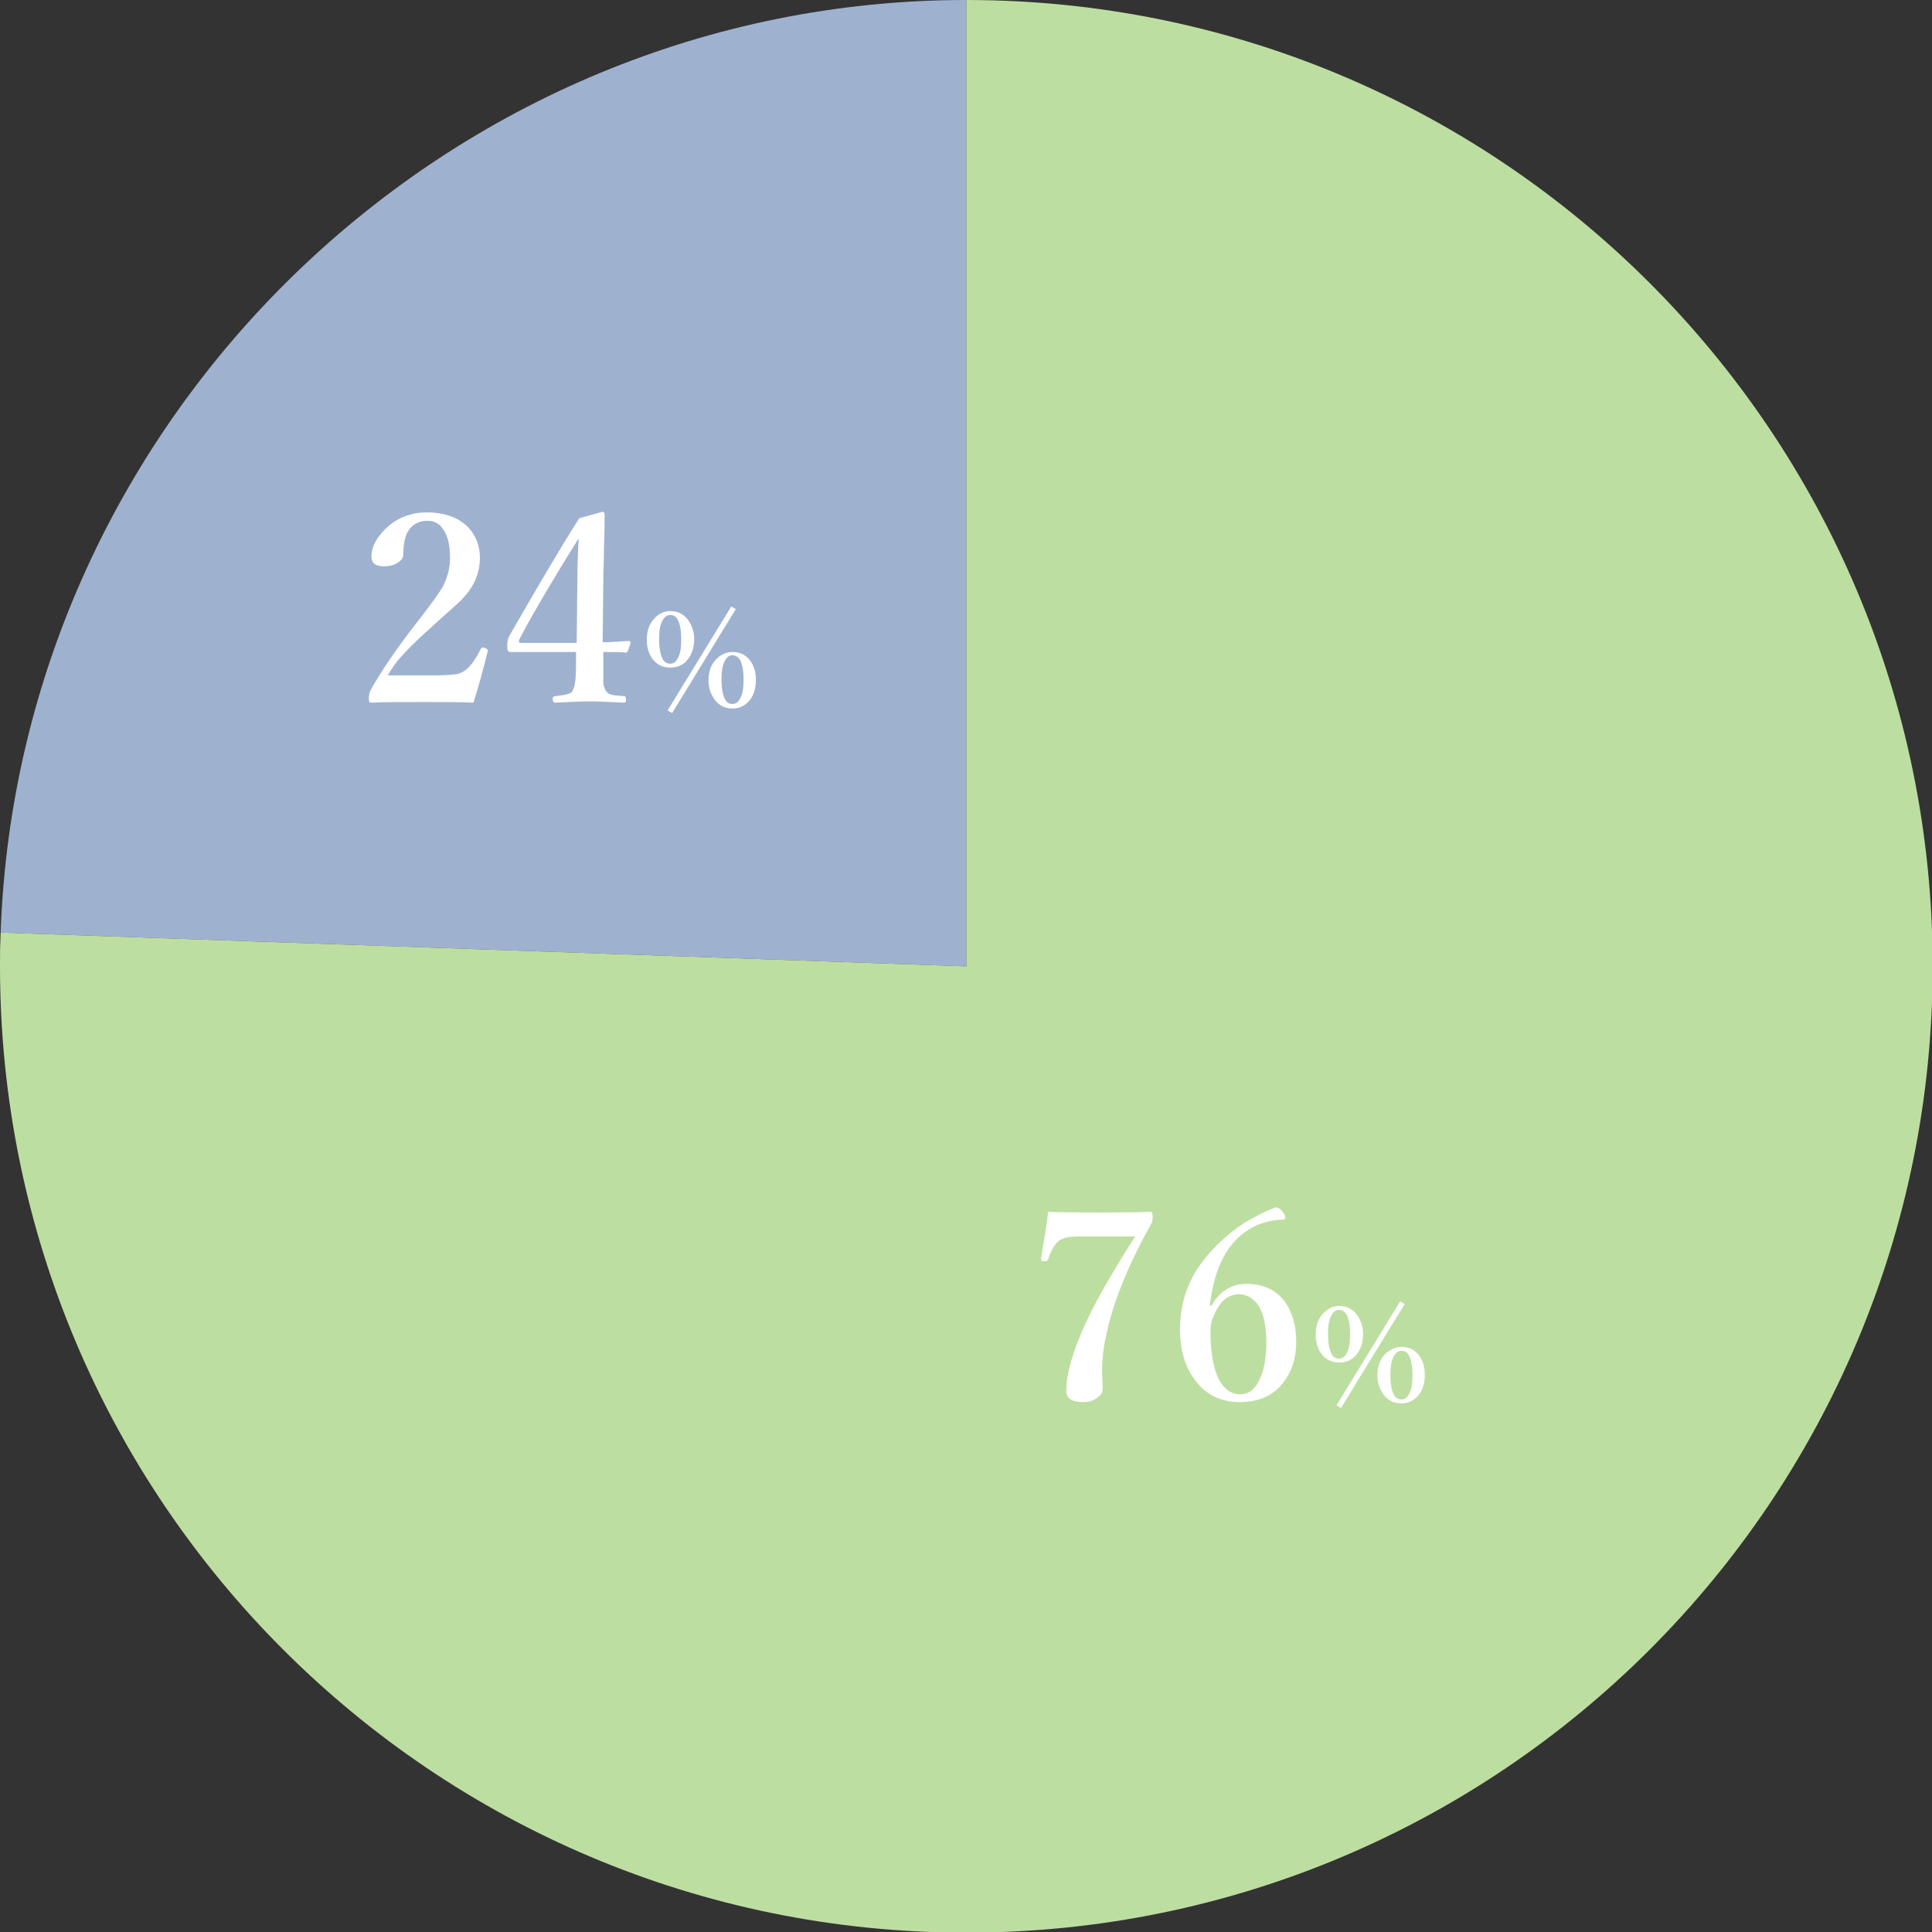 <?xml version="1.0" encoding="utf-8"?>
<!-- Generator: Adobe Illustrator 27.8.1, SVG Export Plug-In . SVG Version: 6.00 Build 0)  -->
<svg version="1.1" id="レイヤー_1" xmlns="http://www.w3.org/2000/svg" xmlns:xlink="http://www.w3.org/1999/xlink" x="0px"
	 y="0px" viewBox="0 0 297.5 297.5" style="enable-background:new 0 0 297.5 297.5;" xml:space="preserve">
<rect x="0" y="0" width="297.5" height="297.5" fill="#333333" stroke="none"/>
<style type="text/css">
	.st0{fill:#9EB2D0;}
	.st1{fill:#BDDEA1;}
	.st2{fill:#FFFFFF;}
</style>
<g>
	<path class="st0" d="M148.8,148.8L0.1,143.6C2.9,64,69.2,0,148.8,0V148.8z"/>
</g>
<g>
	<path class="st1" d="M148.8,148.8V0c82.2,0,148.8,66.6,148.8,148.8s-66.6,148.8-148.8,148.8S0,230.9,0,148.8c0-2.5,0-2.7,0.1-5.2
		L148.8,148.8z"/>
</g>
<g>
	<path class="st2" d="M161.4,186.6c1.8,0.1,4.4,0.1,8,0.1c2.6,0,5.2,0,7.8-0.1c0.2,0,0.3,0.3,0.3,0.8c0,0.5-0.1,0.9-0.2,1
		c-3.7,6.6-6,12.4-7,17.4c-0.4,1.8-0.6,3.6-0.6,5.3l0.1,2.7c0,0.7-0.4,1.2-1.1,1.6c-0.6,0.4-1.2,0.5-2,0.5c-1.7,0-2.5-0.6-2.5-1.8
		c0-2.6,1-6,2.9-10.2c1.7-3.7,4.3-8.2,7.7-13.5h-8.7c-1.7,0-2.8,0.3-3.3,0.9c-0.5,0.5-1,1.4-1.4,2.6c-0.1,0.2-0.2,0.3-0.4,0.3
		c-0.1,0-0.2,0-0.3,0c-0.3,0-0.4-0.1-0.4-0.3c0,0,0-0.1,0-0.1C160.8,190.8,161.2,188.4,161.4,186.6z"/>
	<path class="st2" d="M186.6,201c0.6-1.1,1.4-2,2.5-2.6c0.9-0.5,1.8-0.7,2.8-0.7c2.6,0,4.6,0.9,6,2.8c1.1,1.6,1.7,3.6,1.7,6.1
		c0,2.9-0.9,5.2-2.6,7c-1.6,1.6-3.6,2.3-6.1,2.3c-2.9,0-5.2-1.1-6.9-3.4c-1.5-2-2.3-4.6-2.3-7.8c0-3.4,0.9-6.5,2.6-9.2
		c1.3-2,3.1-4,5.5-5.9c1-0.8,2.2-1.6,3.8-2.4c1.3-0.7,2.3-1.1,2.9-1.3c0.3,0,0.7,0.3,1.1,0.8c0.2,0.3,0.3,0.5,0.3,0.7
		c0,0.3-0.1,0.4-0.4,0.4c-2.2,0.1-4.2,0.7-5.9,2c-2.9,2.1-4.7,5.9-5.3,11.2H186.6z M190.8,199.3c-1.7,0-3,1.1-3.9,3.3
		c-0.4,0.8-0.5,1.6-0.5,2.5c0,3.4,0.5,5.9,1.4,7.5c0.8,1.4,1.8,2.1,3.2,2.1c1.4,0,2.4-0.9,3.1-2.6c0.6-1.4,0.9-3.2,0.9-5.4
		c0-2.4-0.4-4.2-1.1-5.5C193.1,200,192.1,199.3,190.8,199.3z"/>
	<path class="st2" d="M206.2,201.1c1.1,0,2,0.4,2.7,1.3c0.6,0.8,1,1.8,1,3c0,1.4-0.4,2.5-1.2,3.4c-0.7,0.7-1.5,1-2.5,1
		c-1.1,0-2-0.4-2.7-1.3c-0.6-0.8-0.9-1.8-0.9-3c0-1.4,0.4-2.5,1.2-3.3C204.5,201.5,205.3,201.1,206.2,201.1z M206.2,201.7
		c-0.6,0-1,0.4-1.3,1.1c-0.3,0.6-0.4,1.5-0.4,2.7c0,1.3,0.2,2.3,0.5,2.9c0.3,0.6,0.7,0.8,1.2,0.8c0.6,0,1-0.4,1.3-1.1
		c0.3-0.7,0.4-1.5,0.4-2.7c0-1.3-0.2-2.3-0.5-2.9C207.1,202,206.7,201.7,206.2,201.7z M206.5,216.8l-0.7-0.4l9.8-16l0.7,0.4
		L206.5,216.8z M215.8,207.4c1.1,0,2,0.4,2.7,1.3c0.6,0.8,0.9,1.8,0.9,3c0,1.4-0.4,2.6-1.2,3.4c-0.7,0.7-1.5,1-2.4,1
		c-1.1,0-2-0.4-2.7-1.3c-0.6-0.8-1-1.8-1-3c0-1.4,0.4-2.5,1.2-3.3C214.1,207.8,214.9,207.4,215.8,207.4z M215.8,208
		c-0.6,0-1,0.4-1.3,1.1c-0.3,0.7-0.4,1.5-0.4,2.7c0,1.3,0.2,2.3,0.5,2.9c0.3,0.6,0.7,0.8,1.2,0.8c0.6,0,1-0.4,1.3-1.1
		c0.3-0.7,0.4-1.5,0.4-2.7c0-1.3-0.2-2.3-0.5-2.9C216.7,208.2,216.3,208,215.8,208z"/>
</g>
<g>
	<path class="st2" d="M72.9,108.2c-1.8-0.1-4.4-0.1-7.7-0.1c-3.5,0-6.2,0-7.9,0.1c-0.2,0-0.4,0-0.4-0.1c-0.1-0.1-0.1-0.3-0.1-0.6
		c0-0.4,0.1-0.8,0.2-1.1c1.6-2.9,3.9-6.3,7-10.3c2.3-2.9,3.6-4.8,4.1-5.6c0.8-1.5,1.2-3,1.2-4.6c0-1.8-0.3-3.3-1-4.3
		c-0.6-1-1.4-1.4-2.5-1.4c-1.6,0-2.7,0.8-3.3,2.3c-0.2,0.6-0.4,1.6-0.4,2.9c0,0.6-0.4,1-1.1,1.4c-0.6,0.3-1.2,0.4-1.9,0.4
		c-1.3,0-1.9-0.5-1.9-1.5c0-0.9,0.3-1.9,1-2.9c0.8-1.1,1.7-2,2.9-2.7c1.4-0.8,2.9-1.2,4.6-1.2c2.8,0,4.9,0.8,6.4,2.3
		c1.2,1.3,1.8,2.9,1.8,4.7c0,2.3-0.9,4.4-2.6,6.2c-0.5,0.6-1.5,1.4-2.7,2.5c-1,0.9-1.8,1.6-2.3,2.1c-2.3,2-3.8,3.6-4.7,4.6
		c-0.7,0.8-1.3,1.7-1.9,2.7h7.1c1.7,0,2.9-0.1,3.6-0.2c0.5-0.1,1-0.4,1.4-0.7c0.8-0.7,1.5-1.7,2.2-3.1c0.1-0.2,0.2-0.3,0.4-0.3
		c0.1,0,0.2,0,0.3,0.1c0.3,0.1,0.4,0.2,0.4,0.4c0,0,0,0.1,0,0.1C74.4,103.1,73.7,105.7,72.9,108.2z"/>
	<path class="st2" d="M92.9,100.4v1.8c0,1.5,0,2.4,0,2.7c0,0.5,0.1,0.9,0.3,1.3c0.2,0.4,0.5,0.7,1.1,0.8c0.3,0.1,0.9,0.1,1.8,0.2
		c0.2,0,0.3,0.2,0.3,0.5c0,0.4-0.1,0.5-0.3,0.5c-2.2-0.1-3.9-0.2-5.2-0.2c-1.4,0-3.2,0.1-5.4,0.2c-0.2,0-0.4-0.2-0.4-0.5
		c0-0.3,0.1-0.5,0.4-0.5c0.9-0.1,1.5-0.2,1.8-0.3c0.5-0.1,0.8-0.3,0.9-0.6c0.4-0.7,0.5-2.1,0.5-4.1v-1.8h-6.3l-3.8,0
		c-0.4,0-0.5-0.3-0.5-1c0-0.5,0.1-1.1,0.4-1.6c4.2-7.3,7.7-13.3,10.7-18l3.6-1c0.2,0,0.3,0.2,0.3,0.5c0,0.7,0,2.5-0.1,5.2
		c0,2-0.1,3.6-0.1,5l-0.1,9.4c1.1,0,2.5-0.1,4-0.2c0.2,0,0.3,0.1,0.3,0.2c0,0,0,0.1,0,0.1l-0.4,1.2c-0.1,0.2-0.2,0.3-0.4,0.3
		C95.7,100.4,94.5,100.4,92.9,100.4z M88.8,99l0.1-8.7c0-2.9,0.1-5.4,0.2-7.4c-3.6,5.8-6.7,10.9-9.1,15.5c-0.1,0.2-0.1,0.3-0.1,0.4
		c0,0.2,0.2,0.2,0.5,0.2H88.8z"/>
	<path class="st2" d="M103.2,94.1c1.1,0,2,0.4,2.7,1.3c0.6,0.8,1,1.8,1,3c0,1.4-0.4,2.5-1.2,3.4c-0.7,0.7-1.5,1-2.5,1
		c-1.1,0-2-0.4-2.7-1.3c-0.6-0.8-0.9-1.8-0.9-3c0-1.4,0.4-2.5,1.2-3.3C101.4,94.5,102.3,94.1,103.2,94.1z M103.2,94.7
		c-0.6,0-1,0.4-1.3,1.1c-0.3,0.6-0.4,1.5-0.4,2.7c0,1.3,0.2,2.3,0.5,2.9c0.3,0.6,0.7,0.8,1.2,0.8c0.6,0,1-0.4,1.3-1.1
		c0.3-0.7,0.4-1.5,0.4-2.7c0-1.3-0.2-2.3-0.5-2.9C104.1,94.9,103.7,94.7,103.2,94.7z M103.5,109.8l-0.7-0.4l9.8-16l0.7,0.4
		L103.5,109.8z M112.8,100.4c1.1,0,2,0.4,2.7,1.3c0.6,0.8,0.9,1.8,0.9,3c0,1.4-0.4,2.6-1.2,3.4c-0.7,0.7-1.5,1-2.4,1
		c-1.1,0-2-0.4-2.7-1.3c-0.6-0.8-1-1.8-1-3c0-1.4,0.4-2.5,1.2-3.3C111,100.8,111.8,100.4,112.8,100.4z M112.8,100.9
		c-0.6,0-1,0.4-1.3,1.1c-0.3,0.7-0.4,1.5-0.4,2.7c0,1.3,0.2,2.3,0.5,2.9c0.3,0.6,0.7,0.8,1.2,0.8c0.6,0,1-0.4,1.3-1.1
		c0.3-0.7,0.4-1.5,0.4-2.7c0-1.3-0.2-2.3-0.5-2.9C113.7,101.2,113.3,100.9,112.8,100.9z"/>
</g>
</svg>
